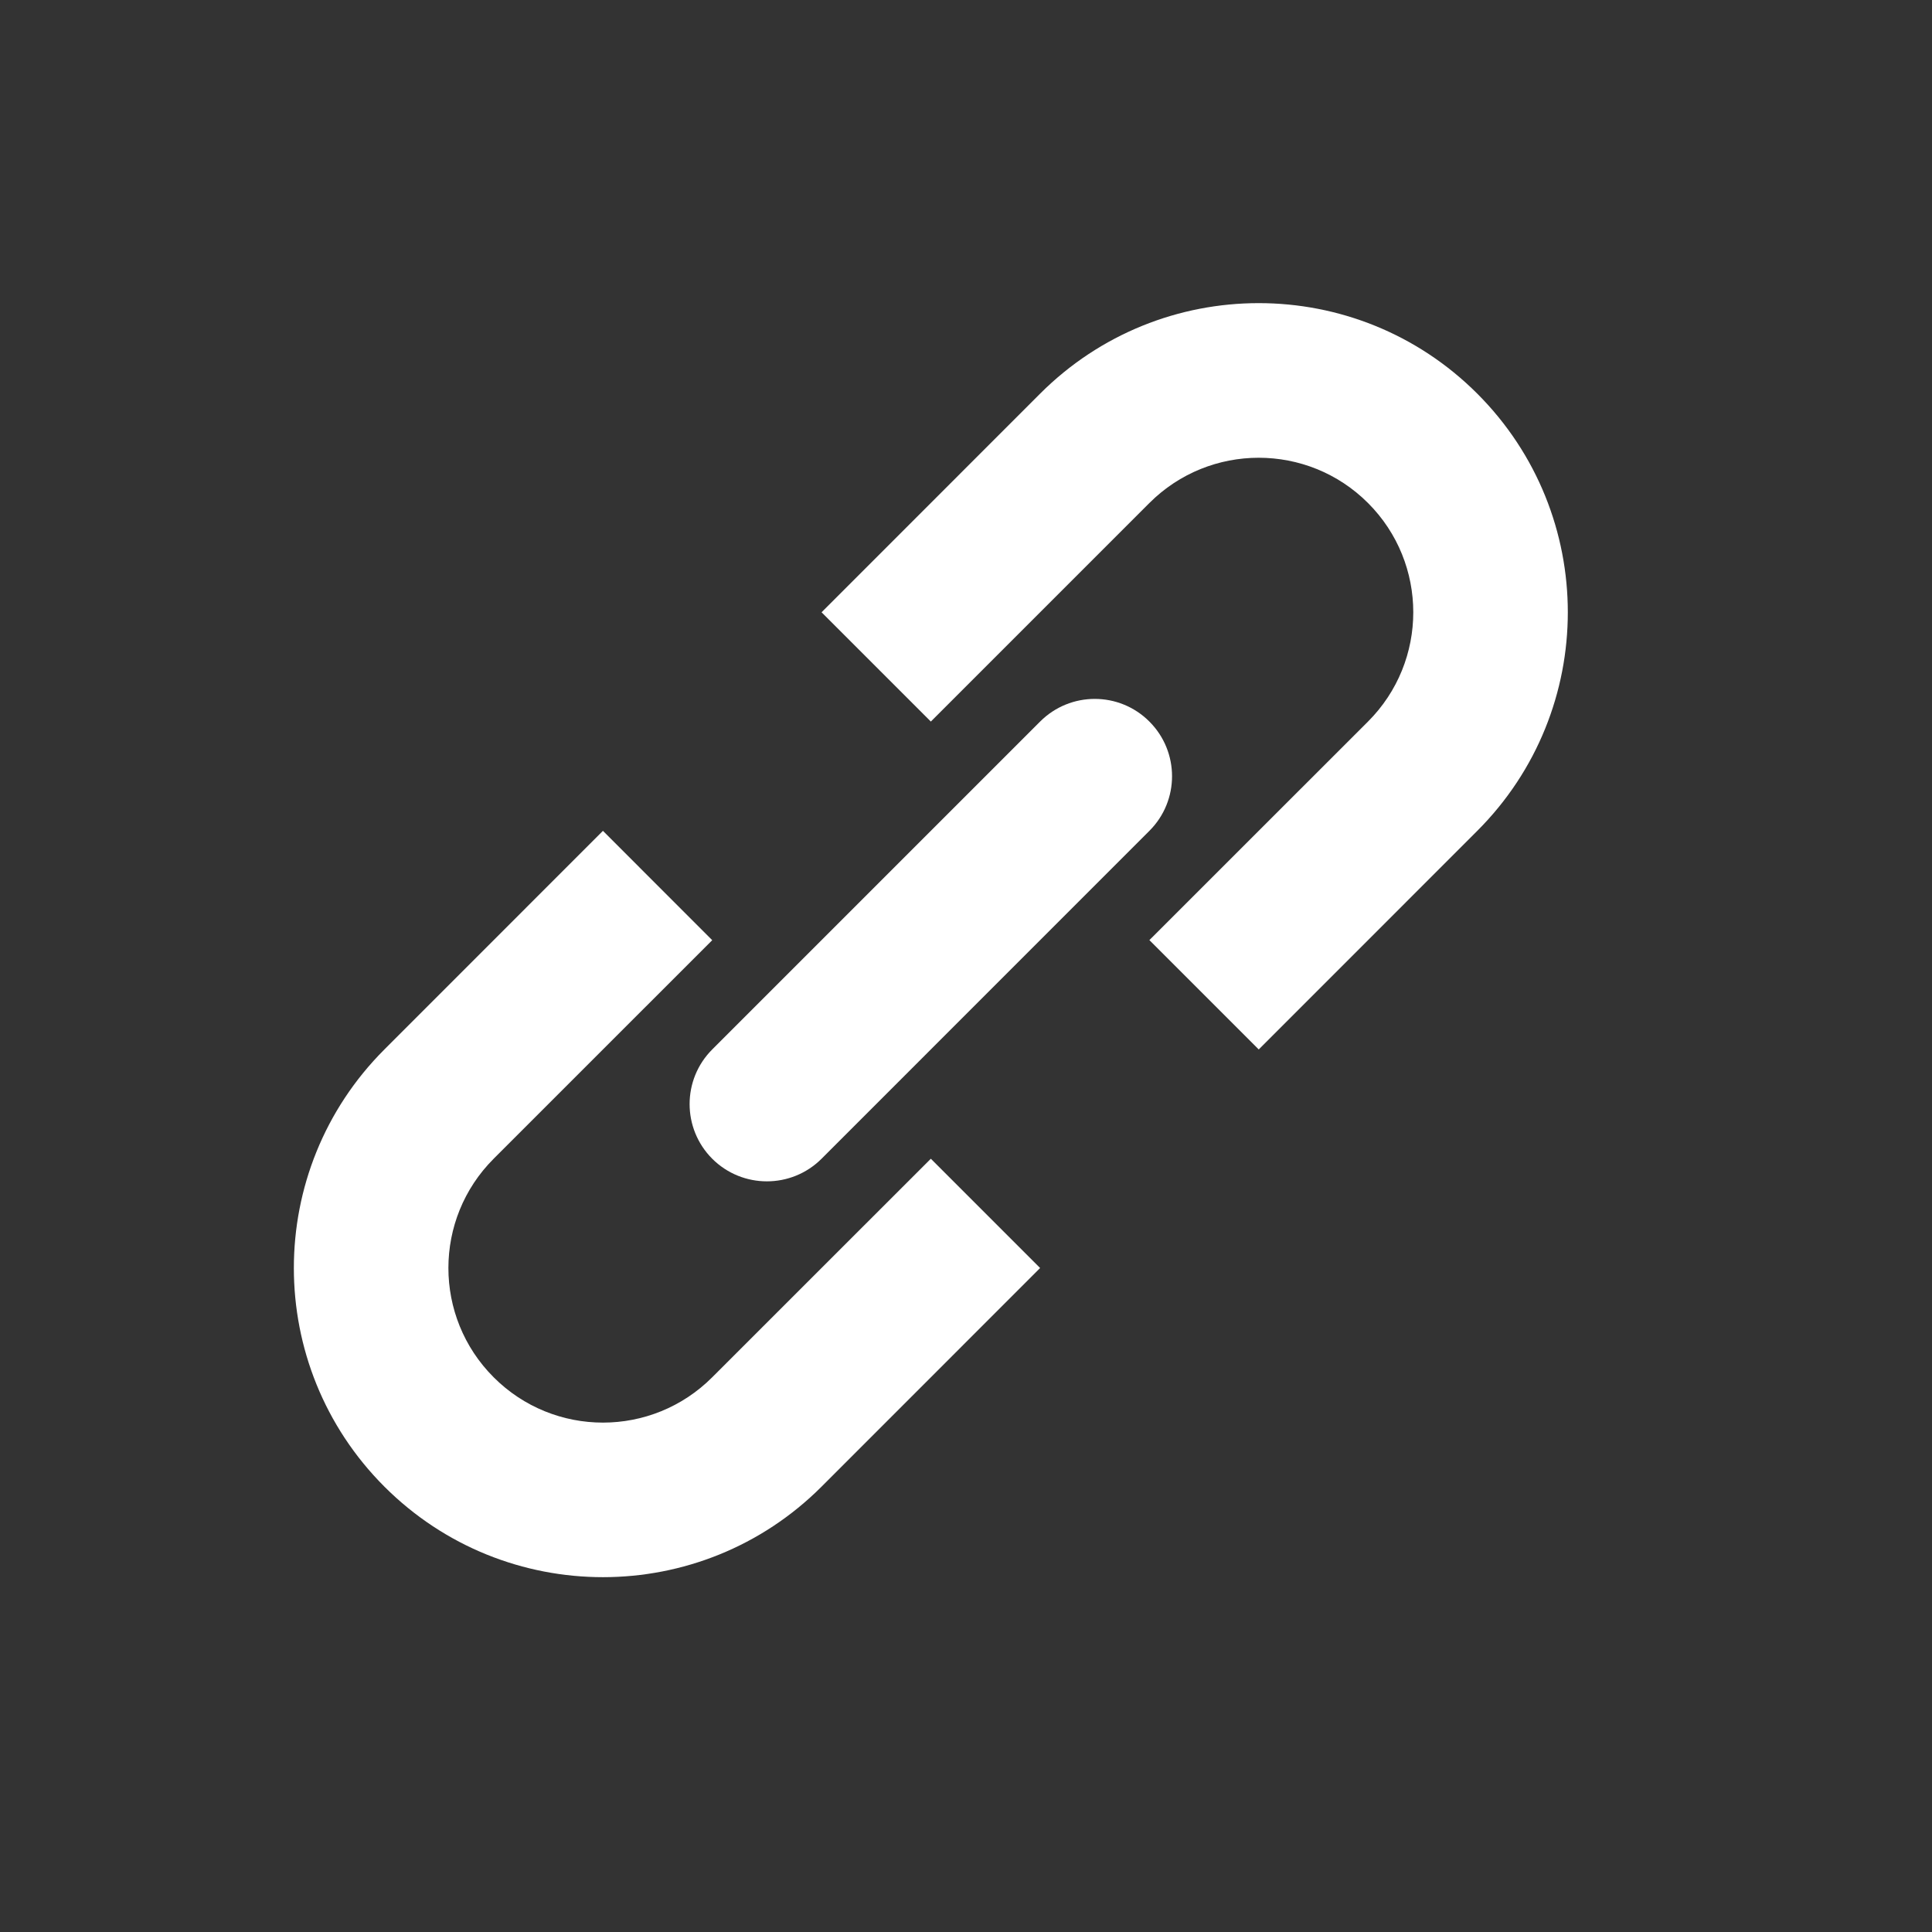 <svg width="25" height="25" viewBox="0 0 25 25" fill="none" xmlns="http://www.w3.org/2000/svg">
<rect x="0" y="0" width="25" height="25" fill="#333333" stroke="none"/>
<path d="M14.873 12.165L16.288 13.58L19.116 10.751C20.678 9.189 20.678 6.657 19.116 5.094C17.554 3.532 15.021 3.532 13.459 5.094L10.631 7.923L12.045 9.337L14.873 6.509C15.654 5.728 16.921 5.728 17.702 6.509C18.483 7.29 18.483 8.556 17.702 9.337L14.873 12.165Z" fill="white"/>
<path d="M12.045 14.994L13.459 16.408L10.631 19.237C9.069 20.799 6.536 20.799 4.974 19.237C3.412 17.674 3.412 15.142 4.974 13.58L7.802 10.751L9.216 12.166L6.388 14.994C5.607 15.775 5.607 17.041 6.388 17.822C7.169 18.604 8.435 18.604 9.216 17.822L12.045 14.994Z" fill="white"/>
<path d="M14.873 10.751C15.264 10.361 15.264 9.728 14.873 9.337C14.483 8.946 13.85 8.946 13.459 9.337L9.216 13.58C8.826 13.97 8.826 14.603 9.216 14.994C9.607 15.384 10.24 15.384 10.631 14.994L14.873 10.751Z" fill="white"/>
</svg>
